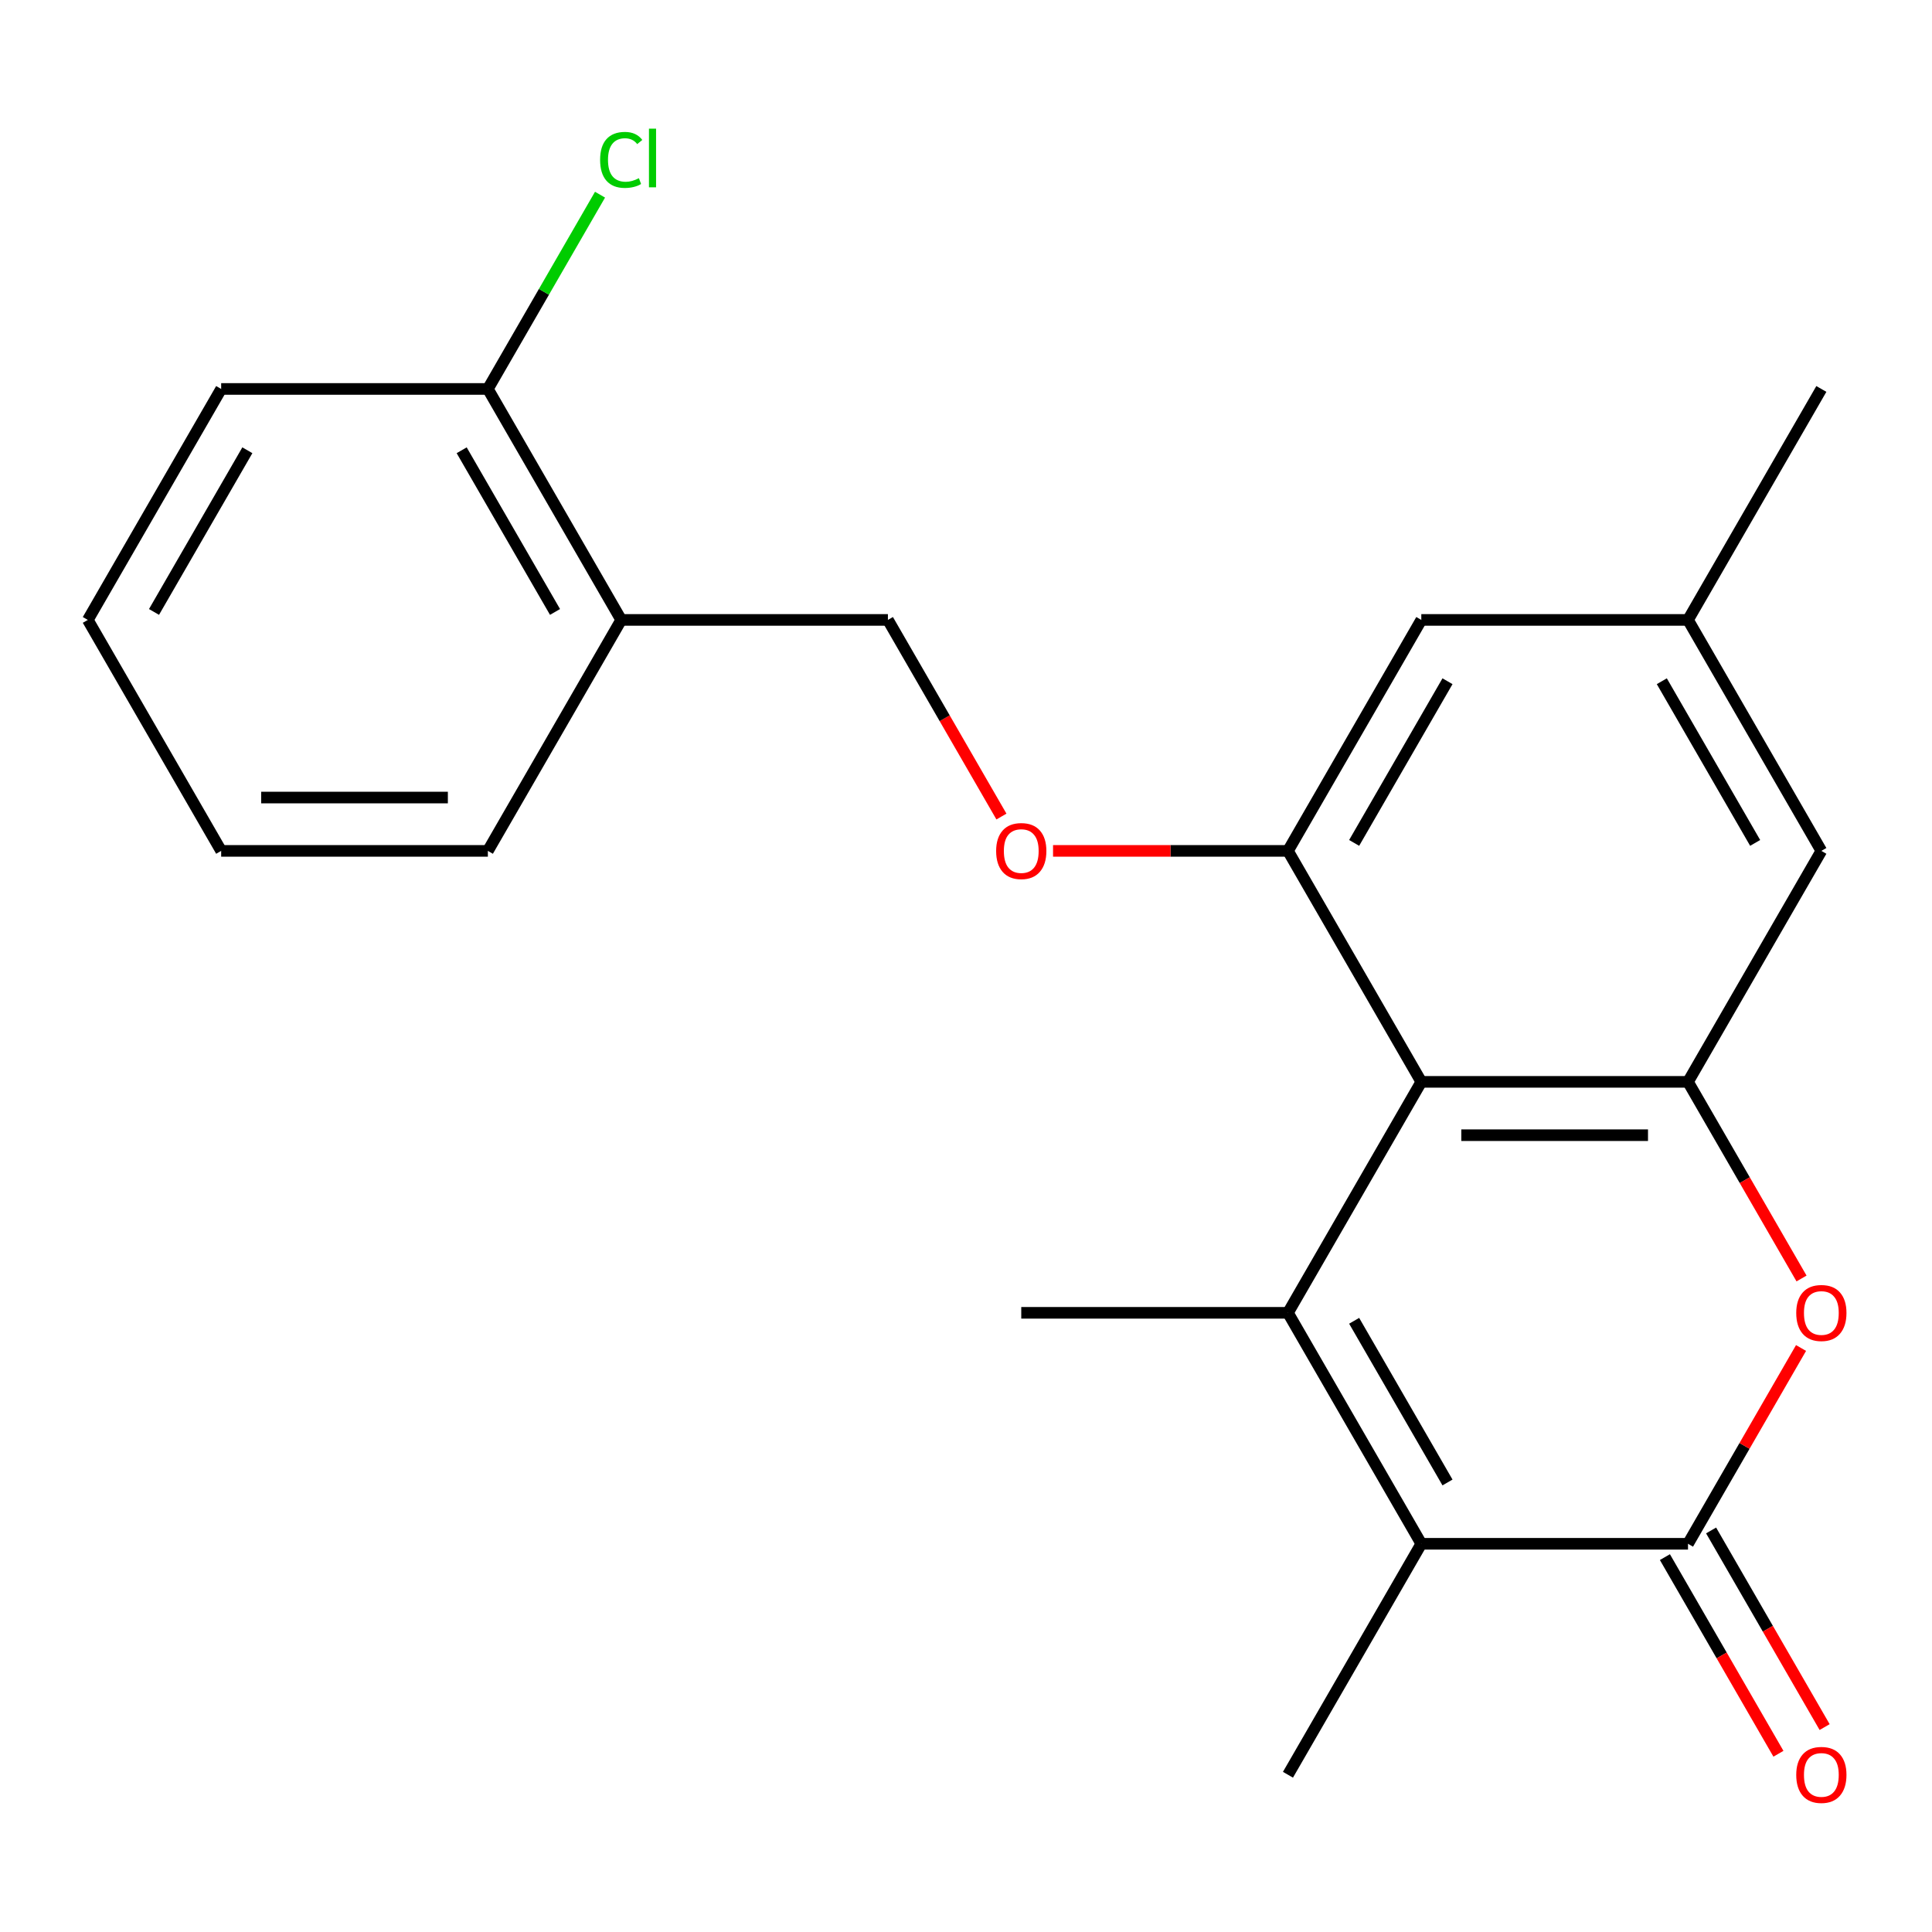 <?xml version='1.0' encoding='iso-8859-1'?>
<svg version='1.1' baseProfile='full'
              xmlns='http://www.w3.org/2000/svg'
                      xmlns:rdkit='http://www.rdkit.org/xml'
                      xmlns:xlink='http://www.w3.org/1999/xlink'
                  xml:space='preserve'
width='1000px' height='1000px' viewBox='0 0 1000 1000'>
<!-- END OF HEADER -->
<rect style='opacity:1.0;fill:#FFFFFF;stroke:none' width='1000' height='1000' x='0' y='0'> </rect>
<path class='bond-0' d='M 666.645,679.513 L 735.666,559.965' style='fill:none;fill-rule:evenodd;stroke:#000000;stroke-width:6px;stroke-linecap:butt;stroke-linejoin:miter;stroke-opacity:1' />
<path class='bond-2' d='M 666.645,679.513 L 735.666,799.061' style='fill:none;fill-rule:evenodd;stroke:#000000;stroke-width:6px;stroke-linecap:butt;stroke-linejoin:miter;stroke-opacity:1' />
<path class='bond-2' d='M 700.908,683.641 L 749.222,767.325' style='fill:none;fill-rule:evenodd;stroke:#000000;stroke-width:6px;stroke-linecap:butt;stroke-linejoin:miter;stroke-opacity:1' />
<path class='bond-14' d='M 666.645,679.513 L 528.602,679.513' style='fill:none;fill-rule:evenodd;stroke:#000000;stroke-width:6px;stroke-linecap:butt;stroke-linejoin:miter;stroke-opacity:1' />
<path class='bond-3' d='M 735.666,559.965 L 873.708,559.965' style='fill:none;fill-rule:evenodd;stroke:#000000;stroke-width:6px;stroke-linecap:butt;stroke-linejoin:miter;stroke-opacity:1' />
<path class='bond-3' d='M 756.372,587.573 L 853.002,587.573' style='fill:none;fill-rule:evenodd;stroke:#000000;stroke-width:6px;stroke-linecap:butt;stroke-linejoin:miter;stroke-opacity:1' />
<path class='bond-5' d='M 735.666,559.965 L 666.645,440.417' style='fill:none;fill-rule:evenodd;stroke:#000000;stroke-width:6px;stroke-linecap:butt;stroke-linejoin:miter;stroke-opacity:1' />
<path class='bond-1' d='M 873.708,799.061 L 735.666,799.061' style='fill:none;fill-rule:evenodd;stroke:#000000;stroke-width:6px;stroke-linecap:butt;stroke-linejoin:miter;stroke-opacity:1' />
<path class='bond-4' d='M 873.708,799.061 L 902.962,748.393' style='fill:none;fill-rule:evenodd;stroke:#000000;stroke-width:6px;stroke-linecap:butt;stroke-linejoin:miter;stroke-opacity:1' />
<path class='bond-4' d='M 902.962,748.393 L 932.215,697.724' style='fill:none;fill-rule:evenodd;stroke:#FF0000;stroke-width:6px;stroke-linecap:butt;stroke-linejoin:miter;stroke-opacity:1' />
<path class='bond-10' d='M 861.753,805.963 L 891.134,856.852' style='fill:none;fill-rule:evenodd;stroke:#000000;stroke-width:6px;stroke-linecap:butt;stroke-linejoin:miter;stroke-opacity:1' />
<path class='bond-10' d='M 891.134,856.852 L 920.514,907.74' style='fill:none;fill-rule:evenodd;stroke:#FF0000;stroke-width:6px;stroke-linecap:butt;stroke-linejoin:miter;stroke-opacity:1' />
<path class='bond-10' d='M 885.663,792.159 L 915.043,843.048' style='fill:none;fill-rule:evenodd;stroke:#000000;stroke-width:6px;stroke-linecap:butt;stroke-linejoin:miter;stroke-opacity:1' />
<path class='bond-10' d='M 915.043,843.048 L 944.424,893.936' style='fill:none;fill-rule:evenodd;stroke:#FF0000;stroke-width:6px;stroke-linecap:butt;stroke-linejoin:miter;stroke-opacity:1' />
<path class='bond-16' d='M 735.666,799.061 L 666.645,918.609' style='fill:none;fill-rule:evenodd;stroke:#000000;stroke-width:6px;stroke-linecap:butt;stroke-linejoin:miter;stroke-opacity:1' />
<path class='bond-8' d='M 873.708,559.965 L 942.729,440.417' style='fill:none;fill-rule:evenodd;stroke:#000000;stroke-width:6px;stroke-linecap:butt;stroke-linejoin:miter;stroke-opacity:1' />
<path class='bond-22' d='M 873.708,559.965 L 903.089,610.853' style='fill:none;fill-rule:evenodd;stroke:#000000;stroke-width:6px;stroke-linecap:butt;stroke-linejoin:miter;stroke-opacity:1' />
<path class='bond-22' d='M 903.089,610.853 L 932.469,661.742' style='fill:none;fill-rule:evenodd;stroke:#FF0000;stroke-width:6px;stroke-linecap:butt;stroke-linejoin:miter;stroke-opacity:1' />
<path class='bond-6' d='M 666.645,440.417 L 605.849,440.417' style='fill:none;fill-rule:evenodd;stroke:#000000;stroke-width:6px;stroke-linecap:butt;stroke-linejoin:miter;stroke-opacity:1' />
<path class='bond-6' d='M 605.849,440.417 L 545.054,440.417' style='fill:none;fill-rule:evenodd;stroke:#FF0000;stroke-width:6px;stroke-linecap:butt;stroke-linejoin:miter;stroke-opacity:1' />
<path class='bond-9' d='M 666.645,440.417 L 735.666,320.869' style='fill:none;fill-rule:evenodd;stroke:#000000;stroke-width:6px;stroke-linecap:butt;stroke-linejoin:miter;stroke-opacity:1' />
<path class='bond-9' d='M 700.908,436.289 L 749.222,352.605' style='fill:none;fill-rule:evenodd;stroke:#000000;stroke-width:6px;stroke-linecap:butt;stroke-linejoin:miter;stroke-opacity:1' />
<path class='bond-11' d='M 518.342,422.646 L 488.962,371.757' style='fill:none;fill-rule:evenodd;stroke:#FF0000;stroke-width:6px;stroke-linecap:butt;stroke-linejoin:miter;stroke-opacity:1' />
<path class='bond-11' d='M 488.962,371.757 L 459.581,320.869' style='fill:none;fill-rule:evenodd;stroke:#000000;stroke-width:6px;stroke-linecap:butt;stroke-linejoin:miter;stroke-opacity:1' />
<path class='bond-7' d='M 321.539,320.869 L 459.581,320.869' style='fill:none;fill-rule:evenodd;stroke:#000000;stroke-width:6px;stroke-linecap:butt;stroke-linejoin:miter;stroke-opacity:1' />
<path class='bond-13' d='M 321.539,320.869 L 252.518,201.321' style='fill:none;fill-rule:evenodd;stroke:#000000;stroke-width:6px;stroke-linecap:butt;stroke-linejoin:miter;stroke-opacity:1' />
<path class='bond-13' d='M 287.276,316.741 L 238.961,233.057' style='fill:none;fill-rule:evenodd;stroke:#000000;stroke-width:6px;stroke-linecap:butt;stroke-linejoin:miter;stroke-opacity:1' />
<path class='bond-17' d='M 321.539,320.869 L 252.518,440.417' style='fill:none;fill-rule:evenodd;stroke:#000000;stroke-width:6px;stroke-linecap:butt;stroke-linejoin:miter;stroke-opacity:1' />
<path class='bond-23' d='M 942.729,440.417 L 873.708,320.869' style='fill:none;fill-rule:evenodd;stroke:#000000;stroke-width:6px;stroke-linecap:butt;stroke-linejoin:miter;stroke-opacity:1' />
<path class='bond-23' d='M 908.466,436.289 L 860.152,352.605' style='fill:none;fill-rule:evenodd;stroke:#000000;stroke-width:6px;stroke-linecap:butt;stroke-linejoin:miter;stroke-opacity:1' />
<path class='bond-12' d='M 735.666,320.869 L 873.708,320.869' style='fill:none;fill-rule:evenodd;stroke:#000000;stroke-width:6px;stroke-linecap:butt;stroke-linejoin:miter;stroke-opacity:1' />
<path class='bond-19' d='M 873.708,320.869 L 942.729,201.321' style='fill:none;fill-rule:evenodd;stroke:#000000;stroke-width:6px;stroke-linecap:butt;stroke-linejoin:miter;stroke-opacity:1' />
<path class='bond-15' d='M 252.518,201.321 L 281.546,151.042' style='fill:none;fill-rule:evenodd;stroke:#000000;stroke-width:6px;stroke-linecap:butt;stroke-linejoin:miter;stroke-opacity:1' />
<path class='bond-15' d='M 281.546,151.042 L 310.575,100.764' style='fill:none;fill-rule:evenodd;stroke:#00CC00;stroke-width:6px;stroke-linecap:butt;stroke-linejoin:miter;stroke-opacity:1' />
<path class='bond-18' d='M 252.518,201.321 L 114.476,201.321' style='fill:none;fill-rule:evenodd;stroke:#000000;stroke-width:6px;stroke-linecap:butt;stroke-linejoin:miter;stroke-opacity:1' />
<path class='bond-20' d='M 252.518,440.417 L 114.476,440.417' style='fill:none;fill-rule:evenodd;stroke:#000000;stroke-width:6px;stroke-linecap:butt;stroke-linejoin:miter;stroke-opacity:1' />
<path class='bond-20' d='M 231.812,412.808 L 135.182,412.808' style='fill:none;fill-rule:evenodd;stroke:#000000;stroke-width:6px;stroke-linecap:butt;stroke-linejoin:miter;stroke-opacity:1' />
<path class='bond-24' d='M 114.476,201.321 L 45.455,320.869' style='fill:none;fill-rule:evenodd;stroke:#000000;stroke-width:6px;stroke-linecap:butt;stroke-linejoin:miter;stroke-opacity:1' />
<path class='bond-24' d='M 128.032,233.057 L 79.717,316.741' style='fill:none;fill-rule:evenodd;stroke:#000000;stroke-width:6px;stroke-linecap:butt;stroke-linejoin:miter;stroke-opacity:1' />
<path class='bond-21' d='M 114.476,440.417 L 45.455,320.869' style='fill:none;fill-rule:evenodd;stroke:#000000;stroke-width:6px;stroke-linecap:butt;stroke-linejoin:miter;stroke-opacity:1' />
<path  class='atom-5' d='M 929.729 679.593
Q 929.729 672.793, 933.089 668.993
Q 936.449 665.193, 942.729 665.193
Q 949.009 665.193, 952.369 668.993
Q 955.729 672.793, 955.729 679.593
Q 955.729 686.473, 952.329 690.393
Q 948.929 694.273, 942.729 694.273
Q 936.489 694.273, 933.089 690.393
Q 929.729 686.513, 929.729 679.593
M 942.729 691.073
Q 947.049 691.073, 949.369 688.193
Q 951.729 685.273, 951.729 679.593
Q 951.729 674.033, 949.369 671.233
Q 947.049 668.393, 942.729 668.393
Q 938.409 668.393, 936.049 671.193
Q 933.729 673.993, 933.729 679.593
Q 933.729 685.313, 936.049 688.193
Q 938.409 691.073, 942.729 691.073
' fill='#FF0000'/>
<path  class='atom-7' d='M 515.602 440.497
Q 515.602 433.697, 518.962 429.897
Q 522.322 426.097, 528.602 426.097
Q 534.882 426.097, 538.242 429.897
Q 541.602 433.697, 541.602 440.497
Q 541.602 447.377, 538.202 451.297
Q 534.802 455.177, 528.602 455.177
Q 522.362 455.177, 518.962 451.297
Q 515.602 447.417, 515.602 440.497
M 528.602 451.977
Q 532.922 451.977, 535.242 449.097
Q 537.602 446.177, 537.602 440.497
Q 537.602 434.937, 535.242 432.137
Q 532.922 429.297, 528.602 429.297
Q 524.282 429.297, 521.922 432.097
Q 519.602 434.897, 519.602 440.497
Q 519.602 446.217, 521.922 449.097
Q 524.282 451.977, 528.602 451.977
' fill='#FF0000'/>
<path  class='atom-11' d='M 929.729 918.689
Q 929.729 911.889, 933.089 908.089
Q 936.449 904.289, 942.729 904.289
Q 949.009 904.289, 952.369 908.089
Q 955.729 911.889, 955.729 918.689
Q 955.729 925.569, 952.329 929.489
Q 948.929 933.369, 942.729 933.369
Q 936.489 933.369, 933.089 929.489
Q 929.729 925.609, 929.729 918.689
M 942.729 930.169
Q 947.049 930.169, 949.369 927.289
Q 951.729 924.369, 951.729 918.689
Q 951.729 913.129, 949.369 910.329
Q 947.049 907.489, 942.729 907.489
Q 938.409 907.489, 936.049 910.289
Q 933.729 913.089, 933.729 918.689
Q 933.729 924.409, 936.049 927.289
Q 938.409 930.169, 942.729 930.169
' fill='#FF0000'/>
<path  class='atom-16' d='M 310.619 82.752
Q 310.619 75.713, 313.899 72.032
Q 317.219 68.312, 323.499 68.312
Q 329.339 68.312, 332.459 72.433
L 329.819 74.593
Q 327.539 71.593, 323.499 71.593
Q 319.219 71.593, 316.939 74.472
Q 314.699 77.312, 314.699 82.752
Q 314.699 88.353, 317.019 91.233
Q 319.379 94.112, 323.939 94.112
Q 327.059 94.112, 330.699 92.233
L 331.819 95.233
Q 330.339 96.192, 328.099 96.752
Q 325.859 97.312, 323.379 97.312
Q 317.219 97.312, 313.899 93.552
Q 310.619 89.793, 310.619 82.752
' fill='#00CC00'/>
<path  class='atom-16' d='M 335.899 66.593
L 339.579 66.593
L 339.579 96.953
L 335.899 96.953
L 335.899 66.593
' fill='#00CC00'/>
</svg>
